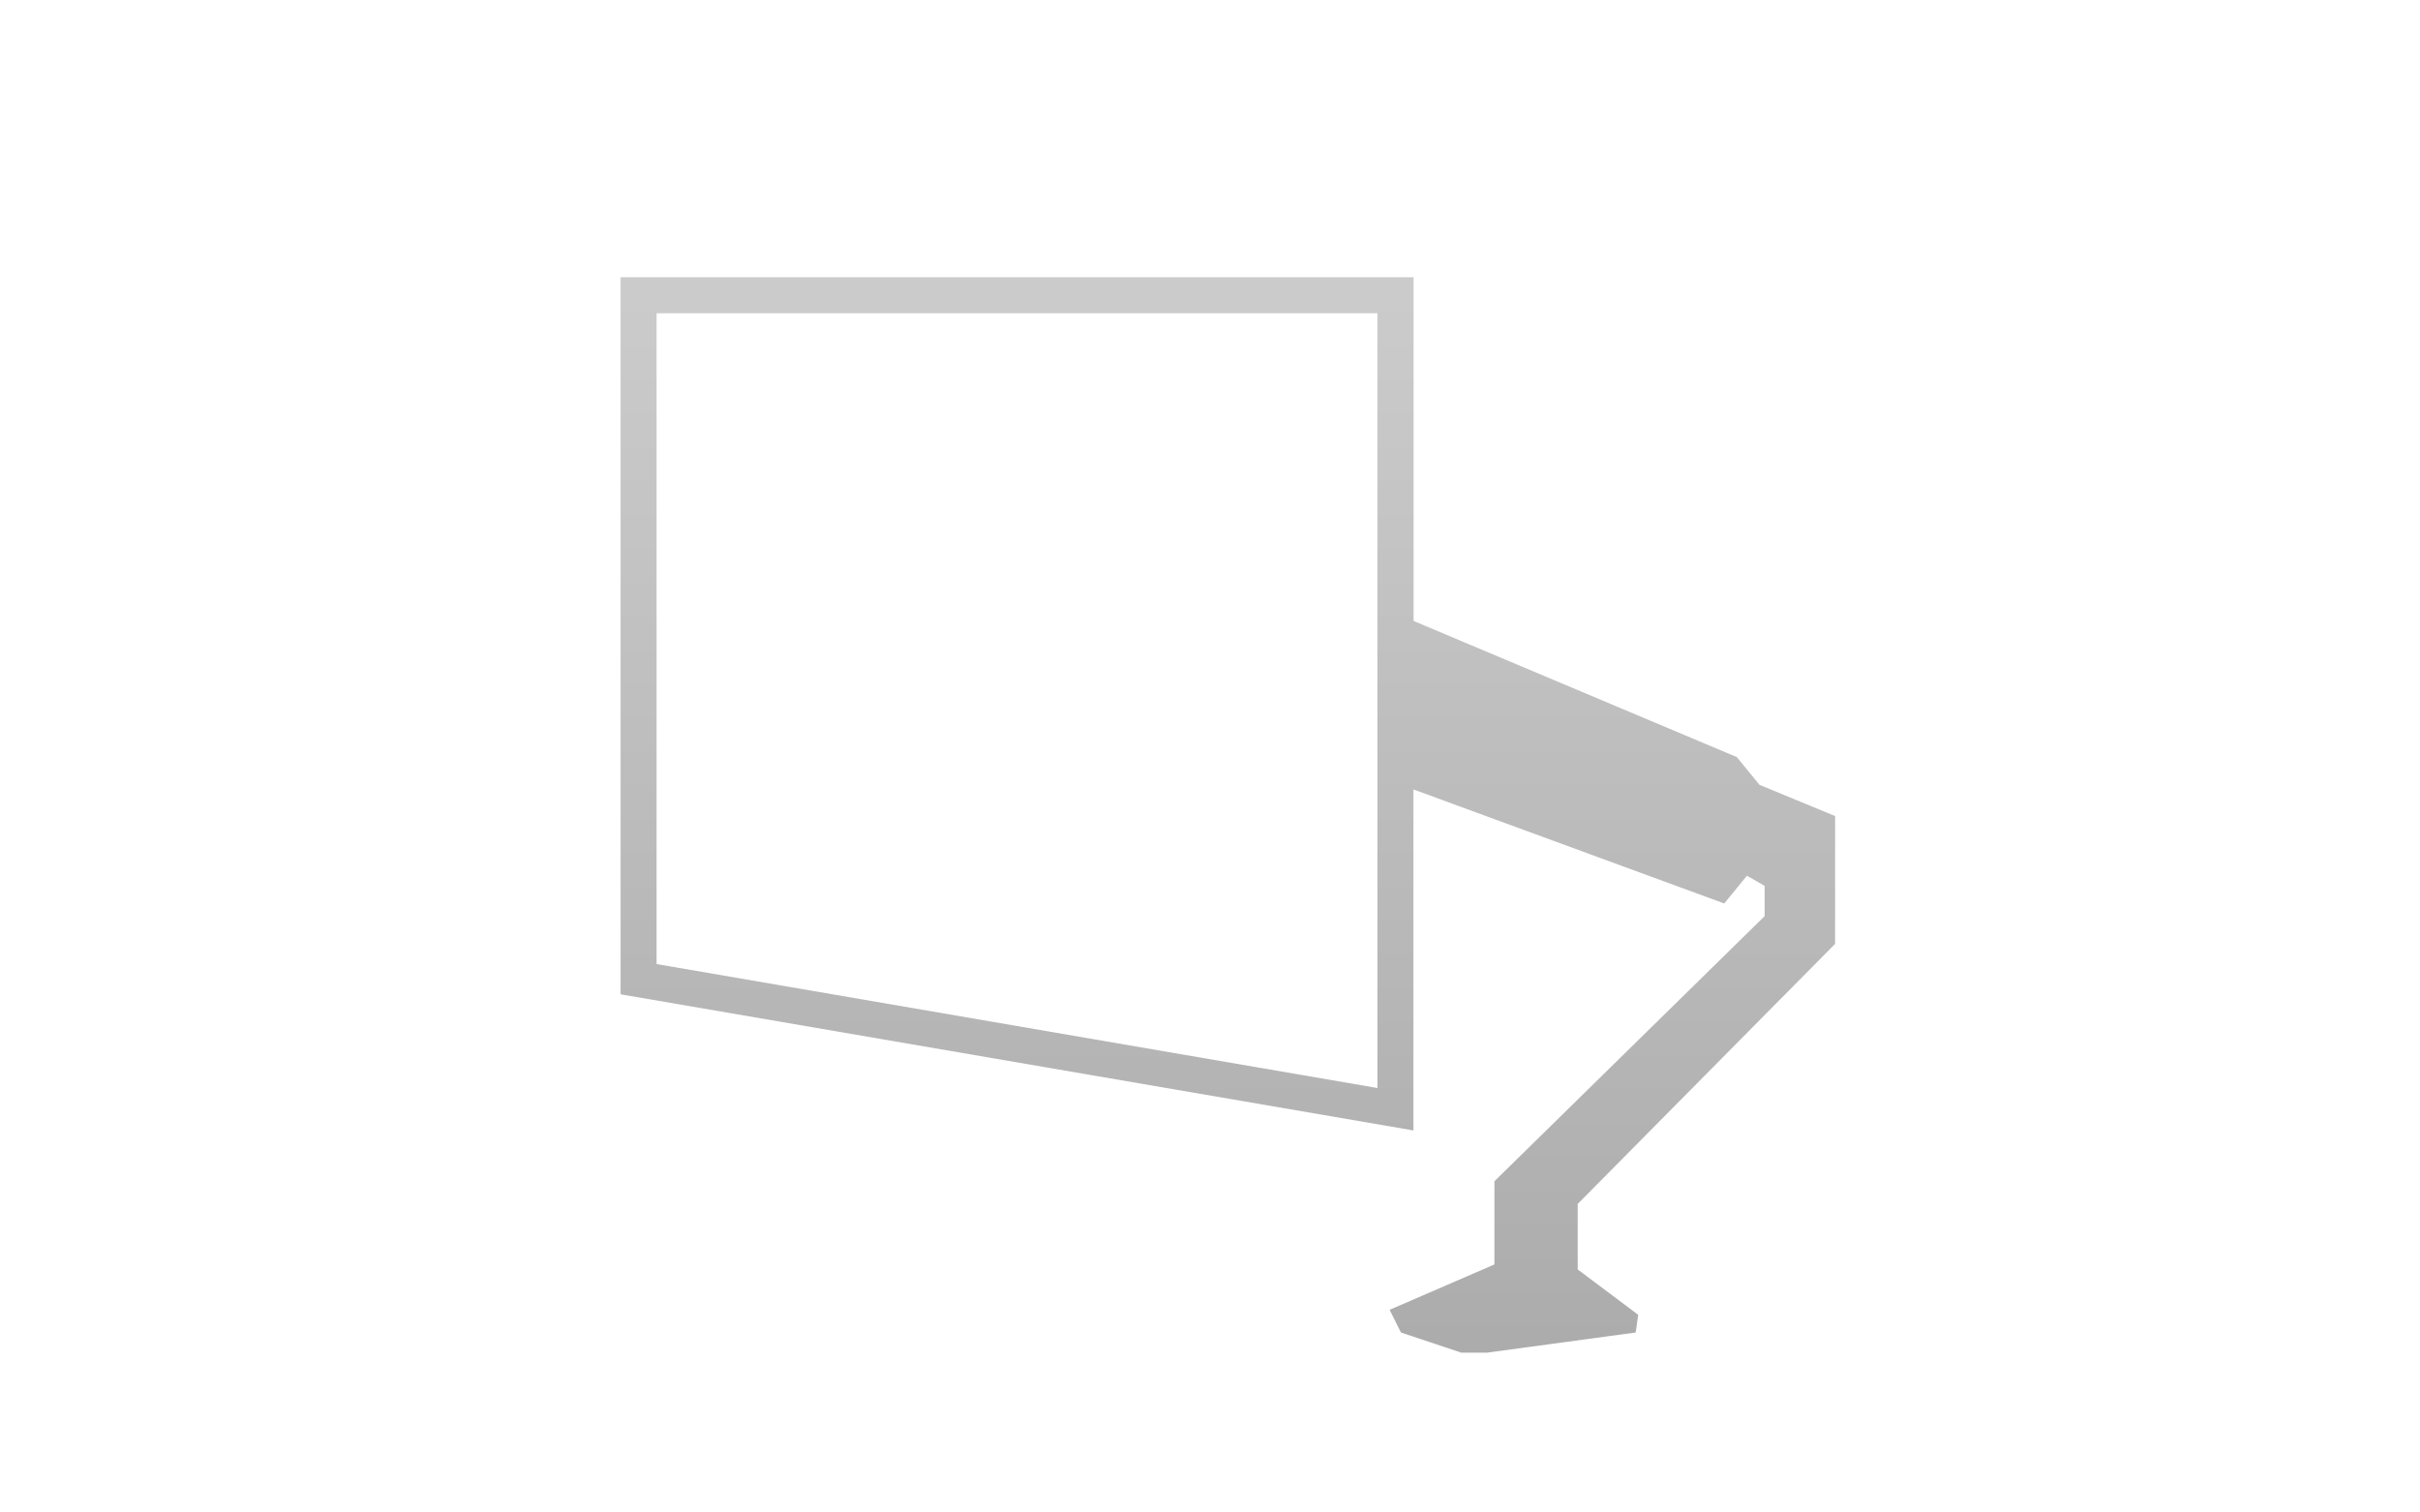 <svg id="レイヤー_1" data-name="レイヤー 1" xmlns="http://www.w3.org/2000/svg" xmlns:xlink="http://www.w3.org/1999/xlink" viewBox="0 0 320 200"><defs><style>.cls-1{fill:url(#GreenHouseアイコングレー);}</style><linearGradient id="GreenHouseアイコングレー" x1="162.36" y1="39" x2="162.36" y2="191" gradientUnits="userSpaceOnUse"><stop offset="0" stop-color="#cbcbcb"/><stop offset="1" stop-color="#a9a9a9"/></linearGradient></defs><title>svg-cat-1008</title><path class="cls-1" d="M242.66,124.81v-16.9l-10-4.13-3-3.67-42.74-18V36.66H82.06v94.82l104.84,18V104.39L228,119.47l3-3.67,2.34,1.34v4l-35.73,35.06v11l-13.86,6,1.5,3,8,2.67h3.34l19.7-2.67.33-2.34-8-6V159.2Zm-60.52,19.06L86.82,127.48V41.42h95.32Z"/></svg>